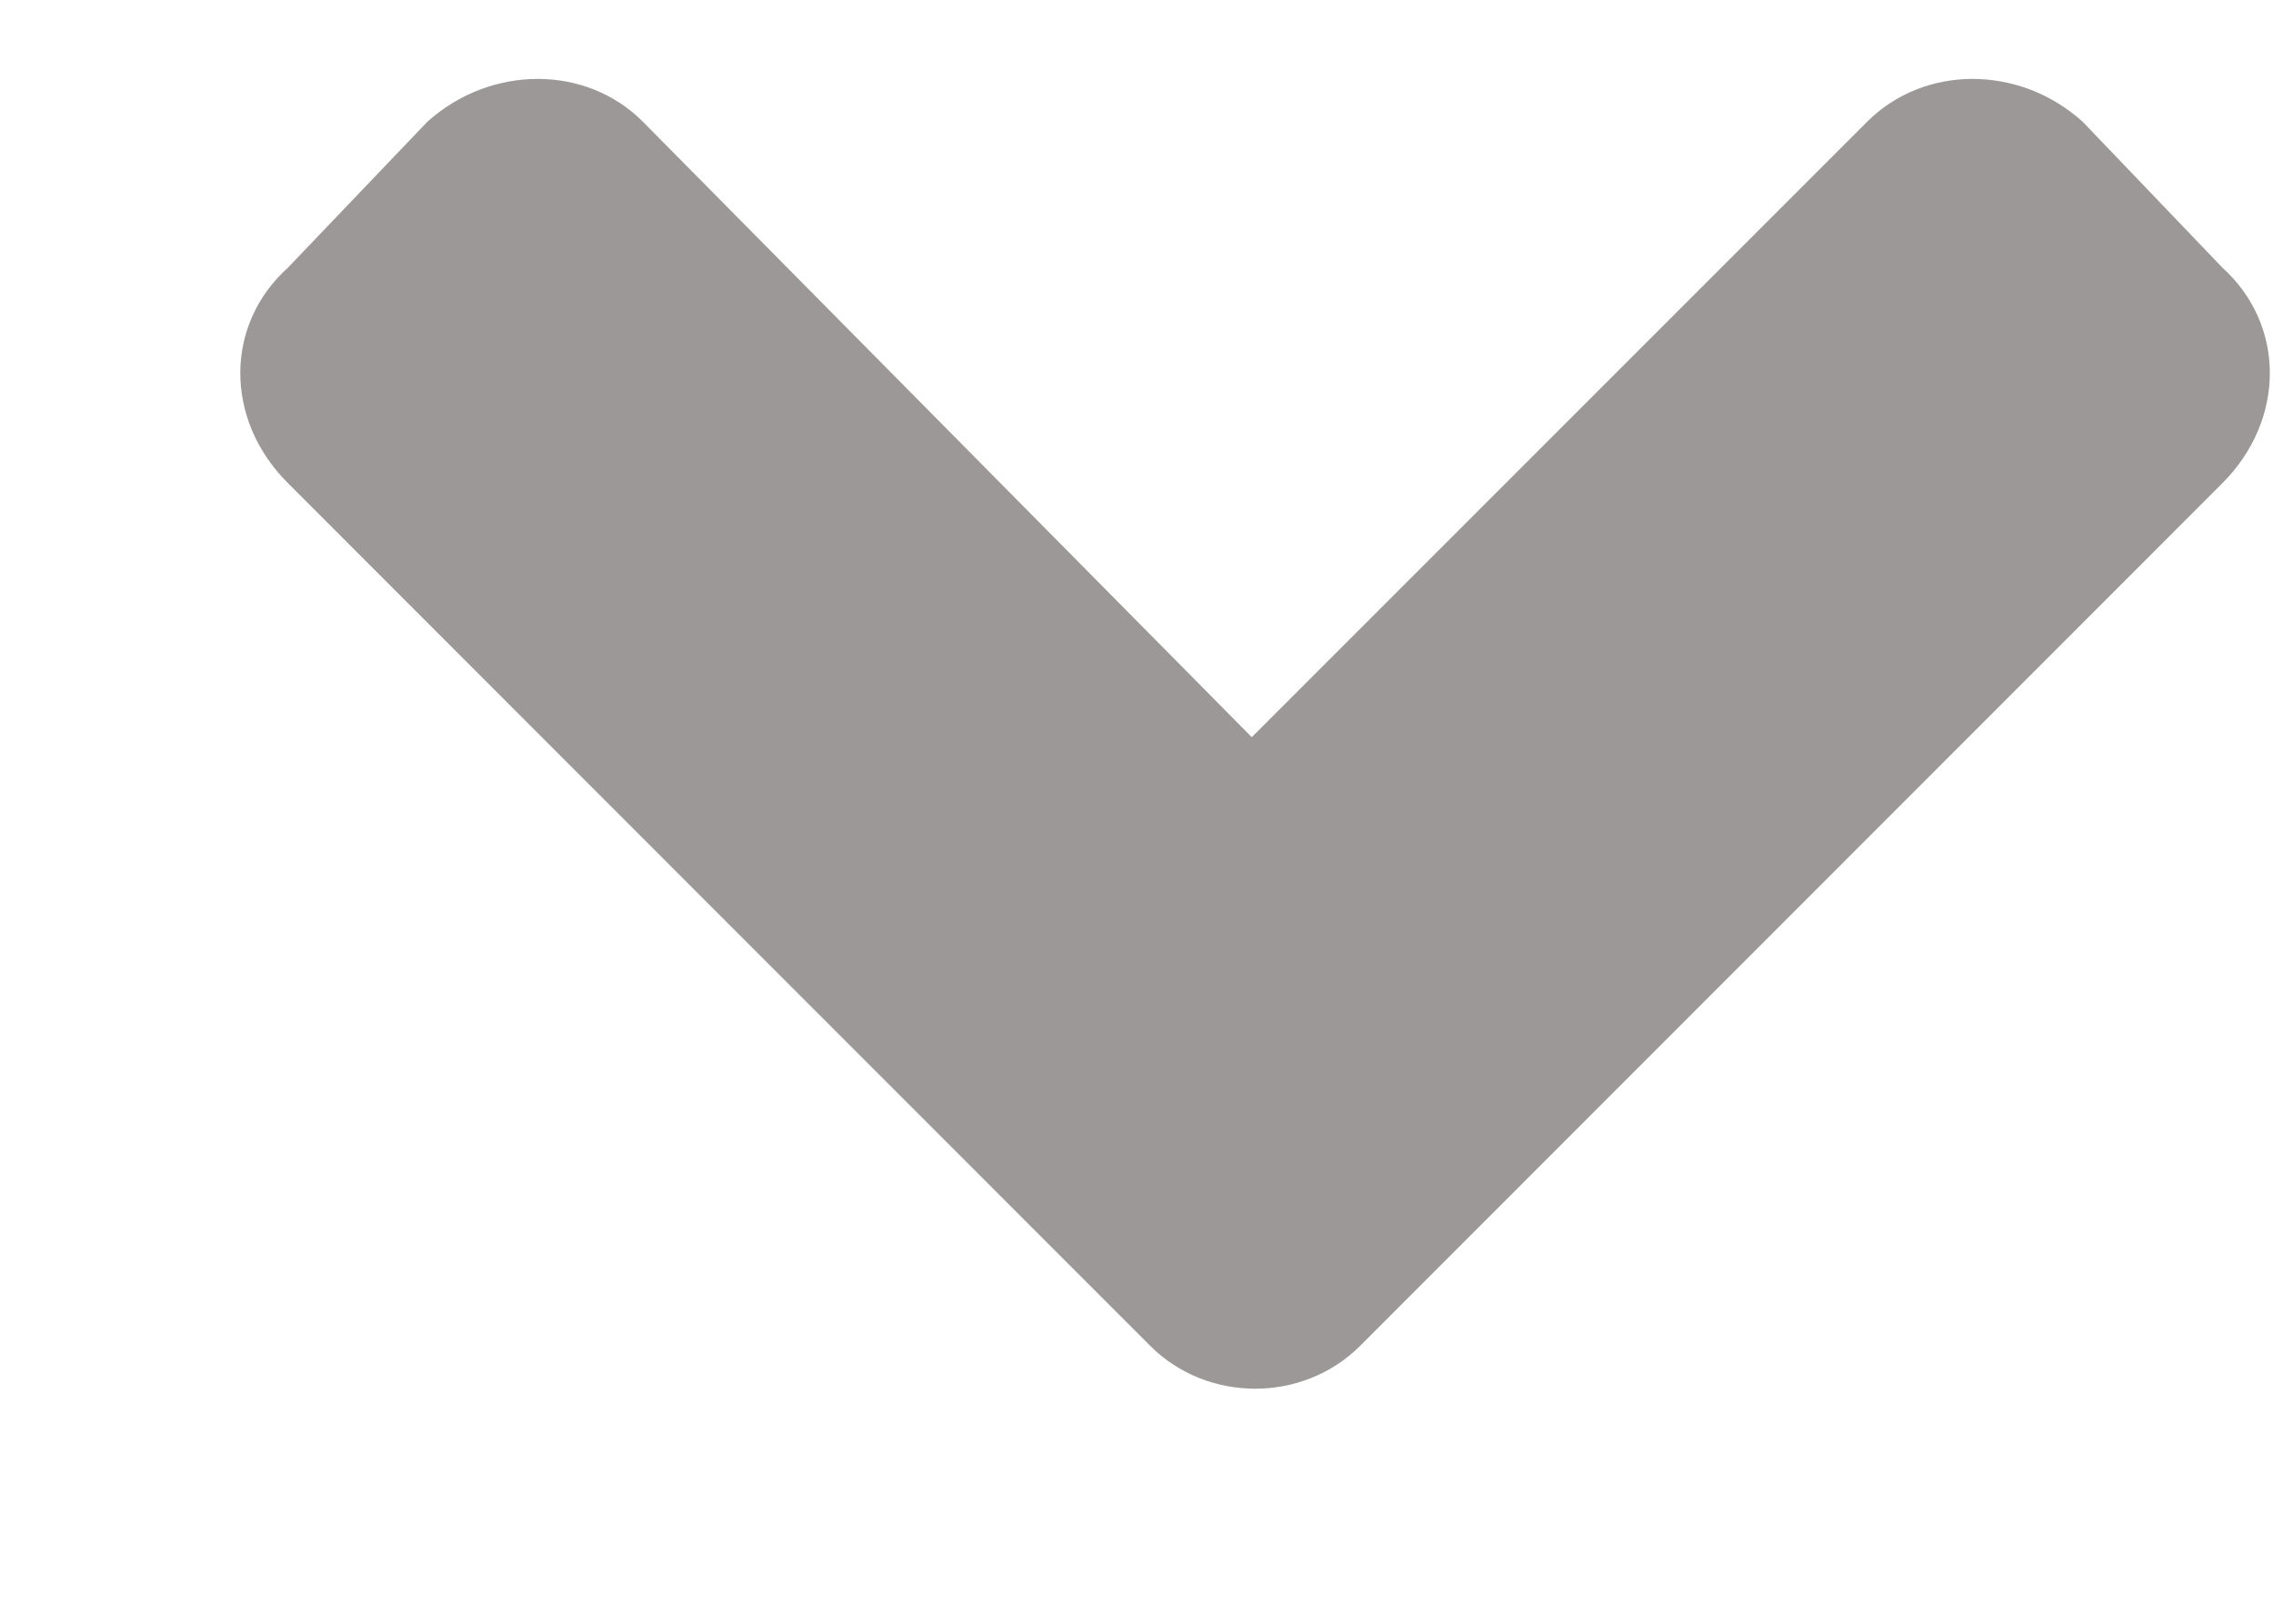 <svg width="7" height="5" viewBox="0 0 7 5" fill="none" xmlns="http://www.w3.org/2000/svg">
<path d="M3.543 4.145C3.719 4.32 4.012 4.32 4.188 4.145L6.844 1.488C7.039 1.293 7.039 1 6.844 0.824L6.414 0.375C6.219 0.199 5.926 0.199 5.75 0.375L3.855 2.27L1.98 0.375C1.805 0.199 1.512 0.199 1.316 0.375L0.887 0.824C0.691 1 0.691 1.293 0.887 1.488L3.543 4.145Z" fill="#9C9898"/>
</svg>
